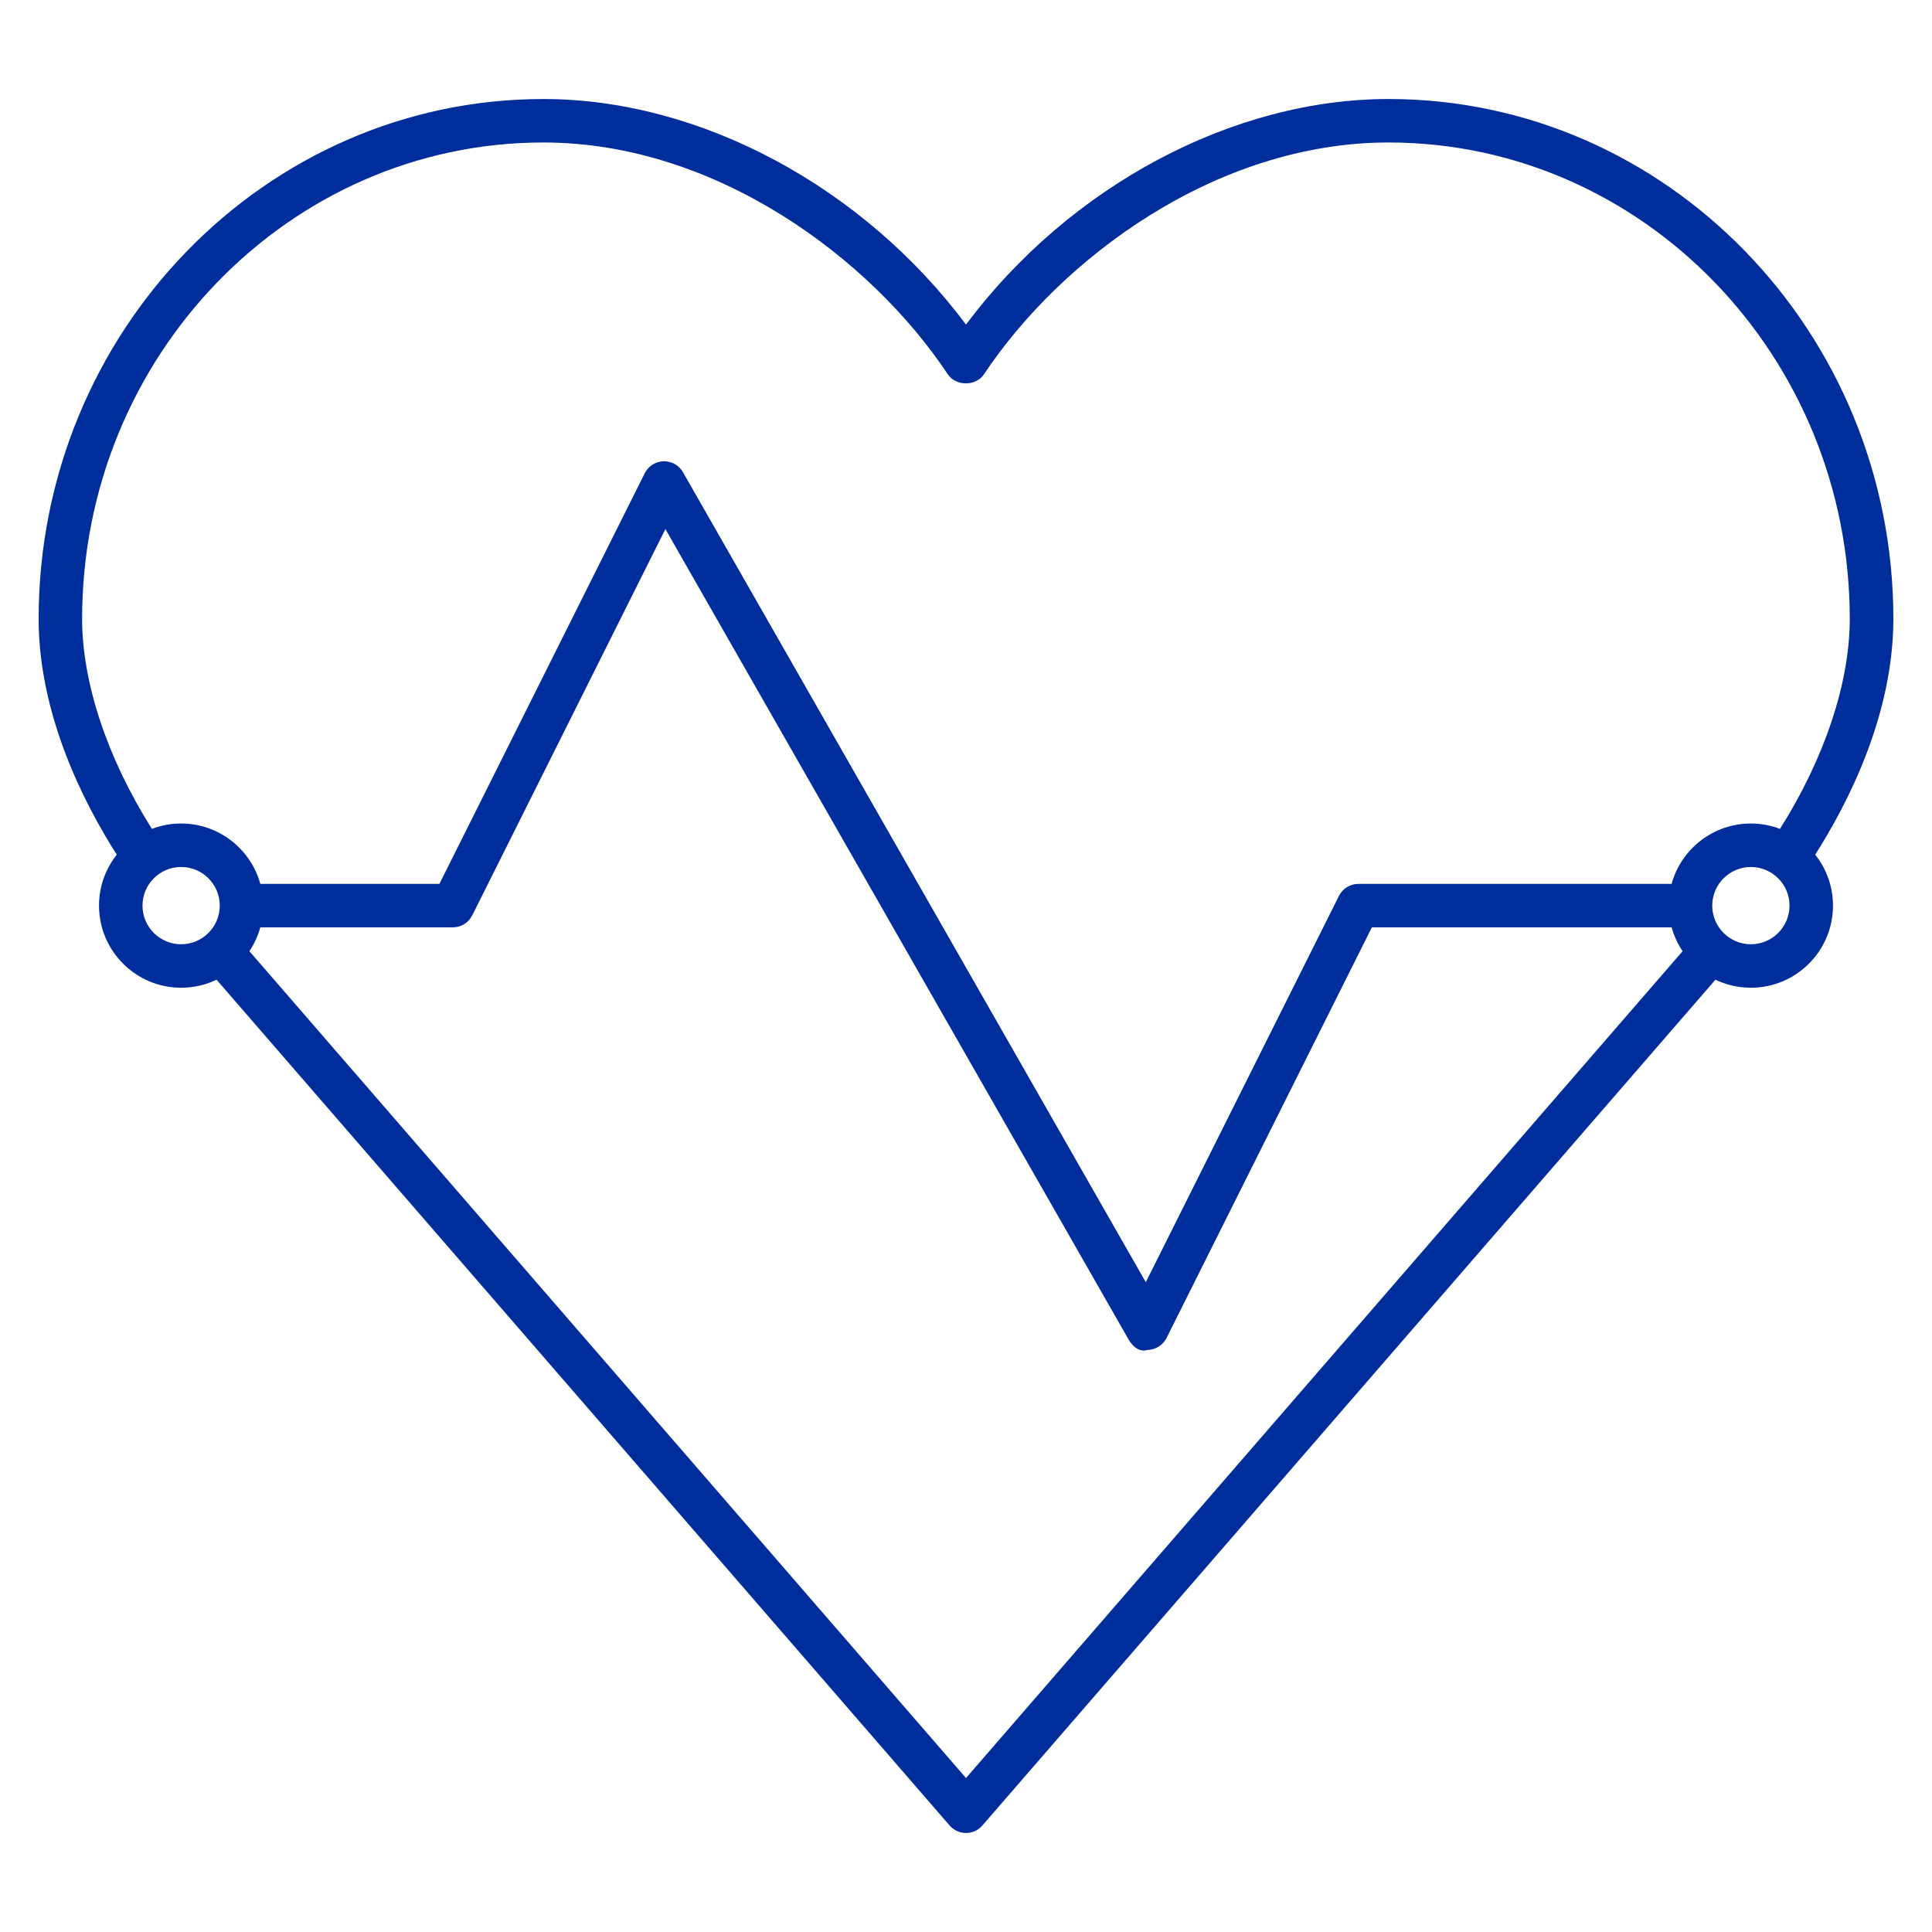 <svg width="32" height="32" viewBox="0 0 32 32" fill="none" xmlns="http://www.w3.org/2000/svg">
<g clip-path="url(#clip0_1_90)">
<path d="M16 30.36C15.896 30.36 15.796 30.314 15.728 30.235L3.587 16.227C3.409 16.312 3.21 16.36 3 16.36C2.25 16.36 1.64 15.75 1.64 15C1.64 14.682 1.75 14.388 1.934 14.156C1.385 13.295 0.64 11.834 0.64 10.25C0.64 5.502 4.39 1.64 9 1.64C11.597 1.64 14.292 3.091 16 5.376C17.708 3.091 20.403 1.64 23 1.64C27.609 1.64 31.36 5.502 31.36 10.25C31.36 11.834 30.614 13.295 30.065 14.156C30.25 14.388 30.36 14.681 30.36 15C30.36 15.75 29.75 16.36 29 16.36C28.79 16.36 28.591 16.312 28.413 16.227L16.272 30.235C16.204 30.314 16.104 30.36 16 30.36ZM4.131 15.755L16 29.45L27.869 15.755C27.789 15.635 27.727 15.503 27.688 15.36H22.722L19.322 22.161C19.262 22.279 19.142 22.356 19.01 22.359C18.867 22.404 18.753 22.293 18.688 22.178L11.021 8.763L7.822 15.161C7.761 15.283 7.636 15.36 7.5 15.36H4.312C4.272 15.502 4.211 15.635 4.131 15.755ZM11 7.64C11.129 7.64 11.249 7.709 11.312 7.821L18.978 21.237L22.177 14.839C22.239 14.717 22.363 14.64 22.499 14.64H27.687C27.845 14.064 28.374 13.64 28.999 13.64C29.169 13.64 29.332 13.671 29.482 13.729C30.22 12.56 30.638 11.308 30.638 10.25C30.638 5.899 27.211 2.36 22.998 2.36C20.133 2.36 17.568 4.288 16.298 6.199C16.164 6.4 15.832 6.4 15.698 6.199C14.43 4.288 11.865 2.36 9 2.36C4.787 2.36 1.36 5.9 1.36 10.25C1.36 11.308 1.778 12.56 2.516 13.729C2.667 13.671 2.83 13.64 3 13.64C3.625 13.64 4.153 14.064 4.312 14.64H7.278L10.679 7.839C10.738 7.72 10.858 7.644 10.991 7.64C10.993 7.64 10.997 7.64 11 7.64ZM29 14.36C28.647 14.36 28.36 14.647 28.36 15C28.36 15.353 28.647 15.64 29 15.64C29.353 15.64 29.64 15.353 29.64 15C29.64 14.647 29.353 14.36 29 14.36ZM3 14.36C2.647 14.36 2.36 14.647 2.36 15C2.36 15.353 2.647 15.64 3 15.64C3.353 15.64 3.64 15.353 3.64 15C3.64 14.647 3.353 14.36 3 14.36Z" fill="#002D9C"/>
</g>
<defs>
<clipPath id="clip0_1_90">
<rect width="32" height="32" fill="white"/>
</clipPath>
</defs>
</svg>
